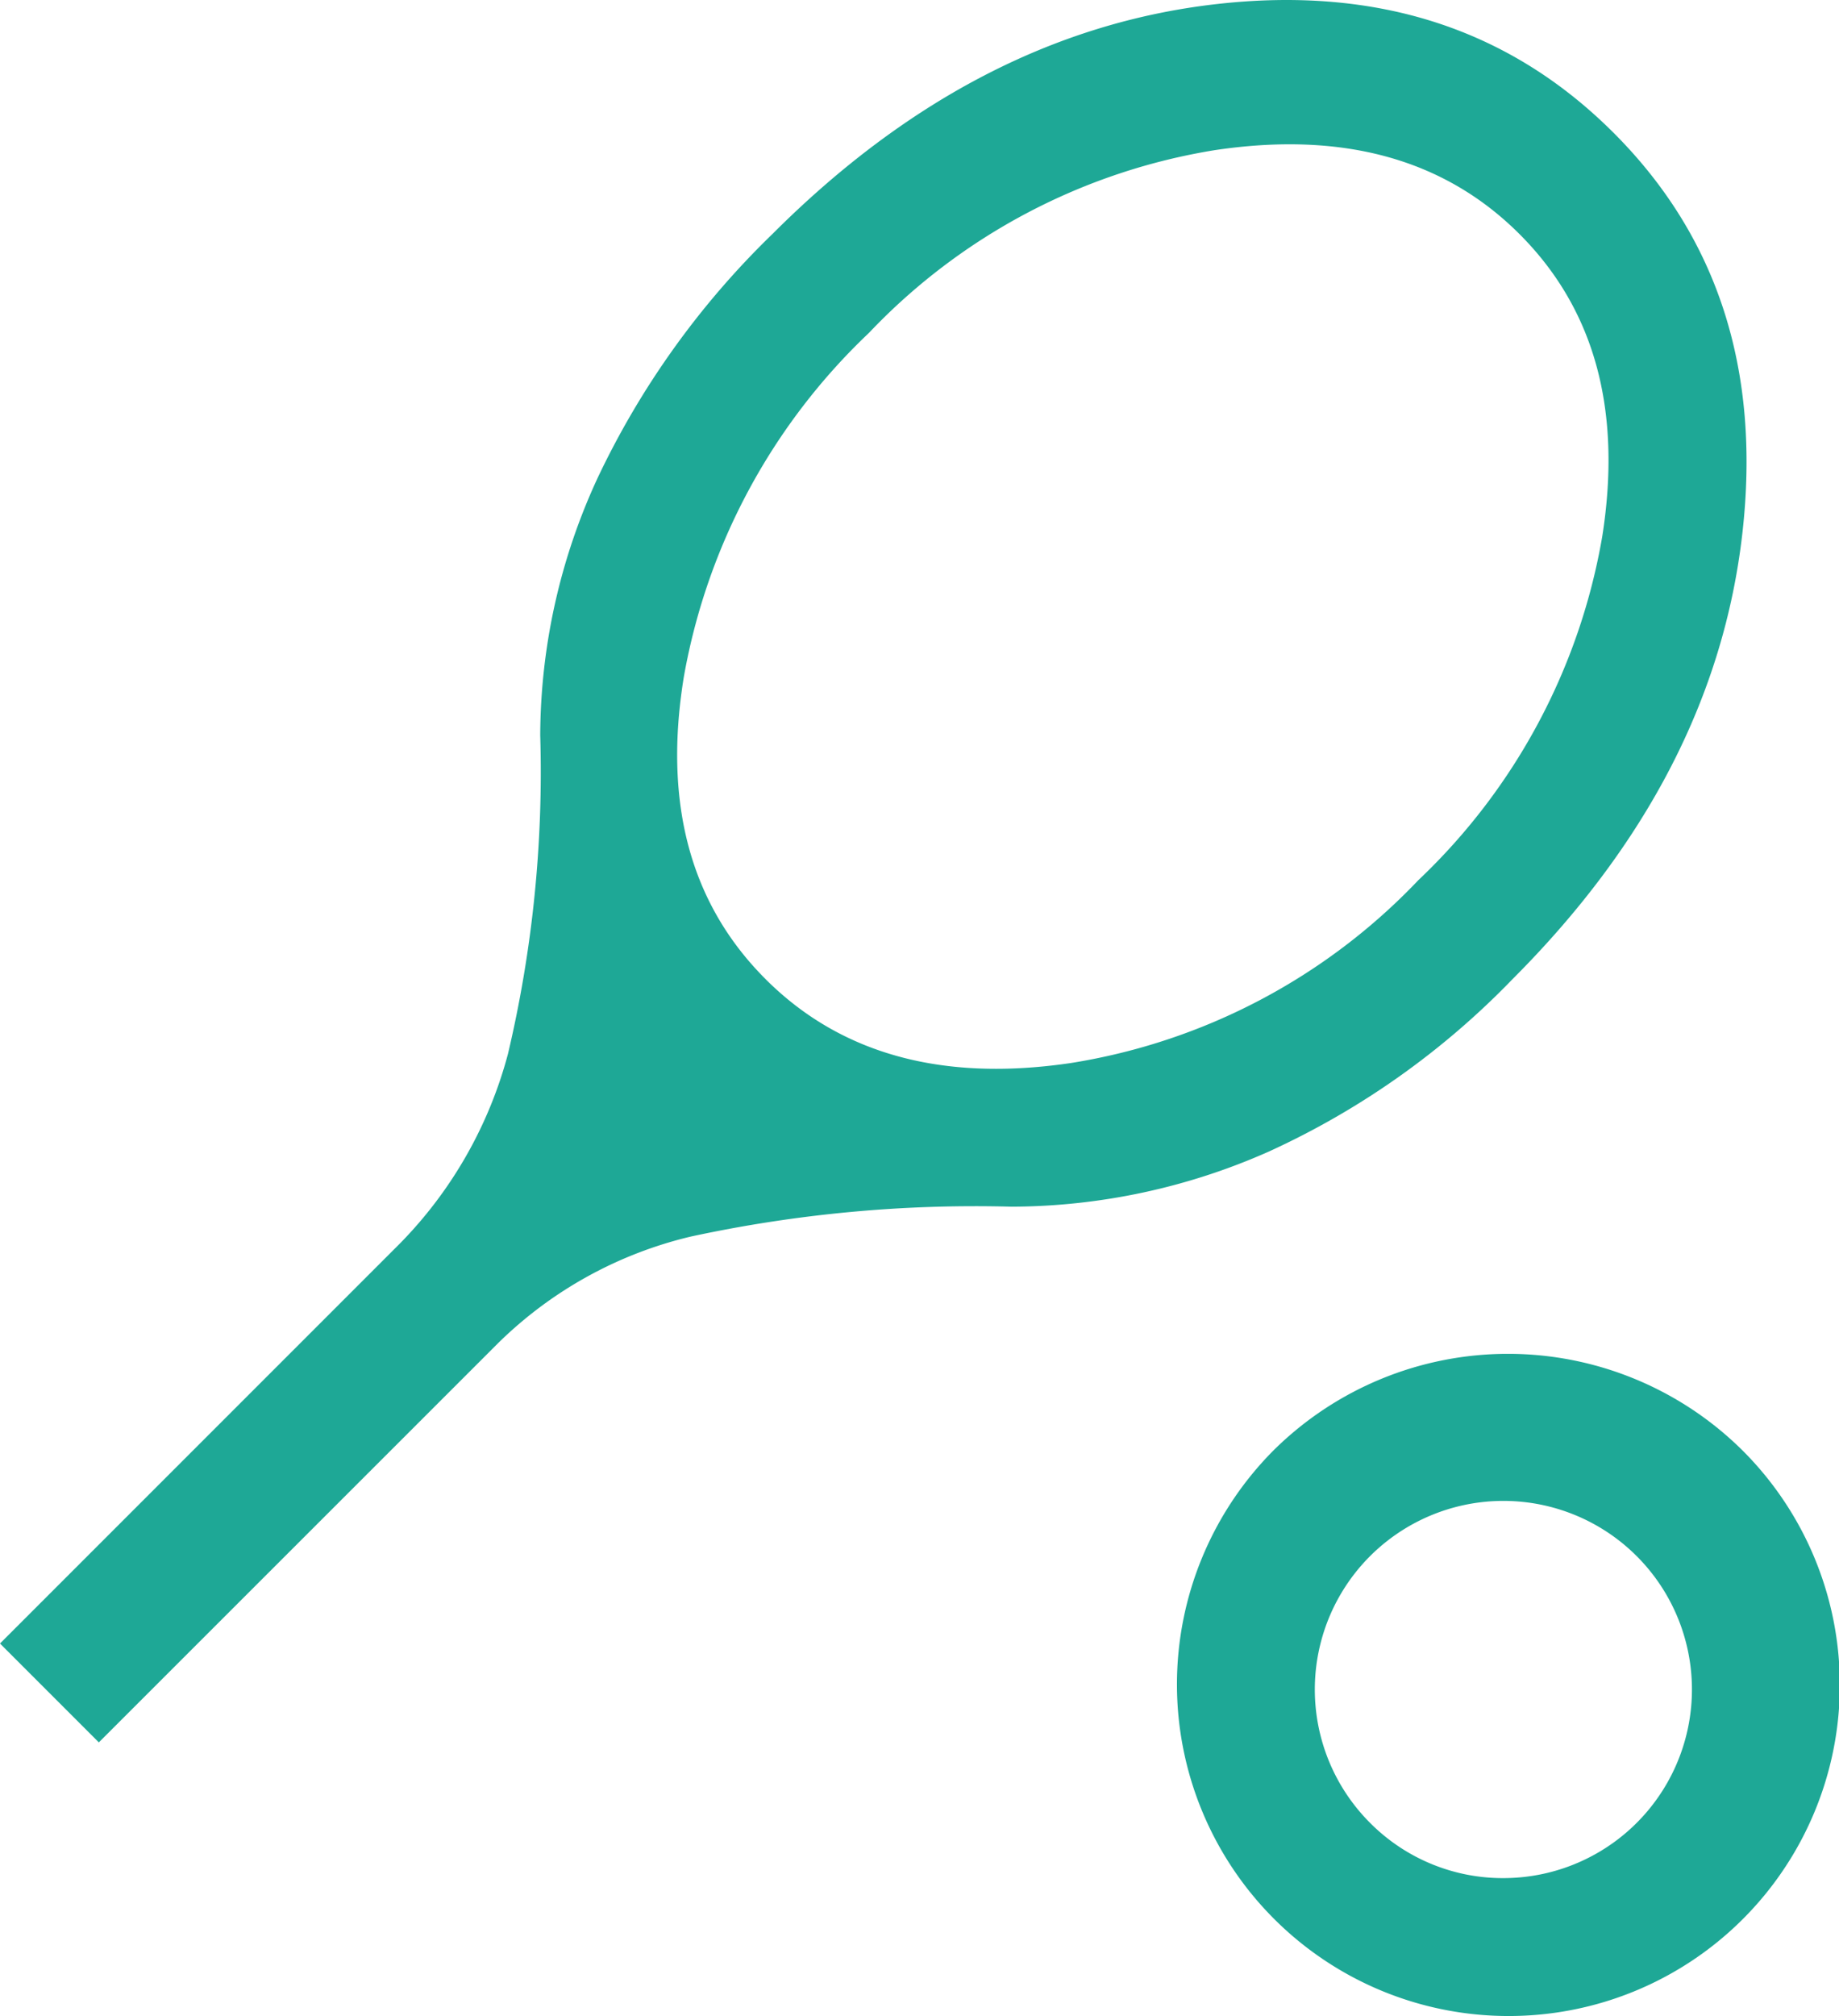 <svg xmlns="http://www.w3.org/2000/svg" width="58.235" height="63.826"><path d="M3.13 55.163L0 52.033l12.666-12.666a13.513 13.513 0 003.421-6.006 38.839 38.839 0 001.02-10.081 19.521 19.521 0 011.82-8.153 26.552 26.552 0 015.532-7.717Q30.865 1.004 38.508.131T51.1 4.208q4.95 4.95 4.076 12.666T47.9 30.996a25.368 25.368 0 01-7.716 5.46 20.206 20.206 0 01-8.153 1.747 42.654 42.654 0 00-10.155.946 12.967 12.967 0 00-6.076 3.348zm21.11-24.167q3.567 3.567 9.682 2.657a19.373 19.373 0 0010.992-5.787 19.53 19.53 0 005.824-10.883q.946-6.006-2.621-9.572t-9.645-2.658a19.355 19.355 0 00-10.956 5.787 19.744 19.744 0 00-5.86 10.883q-.983 6.006 2.584 9.572zm23.513 32.83a10.5 10.5 0 01-7.425-17.907 10.545 10.545 0 0114.85 0 10.482 10.482 0 01-7.425 17.907zm0-4.368a5.971 5.971 0 10-4.368-1.747 5.926 5.926 0 004.368 1.747zm0-6.118z" fill="#1ea896"/></svg>